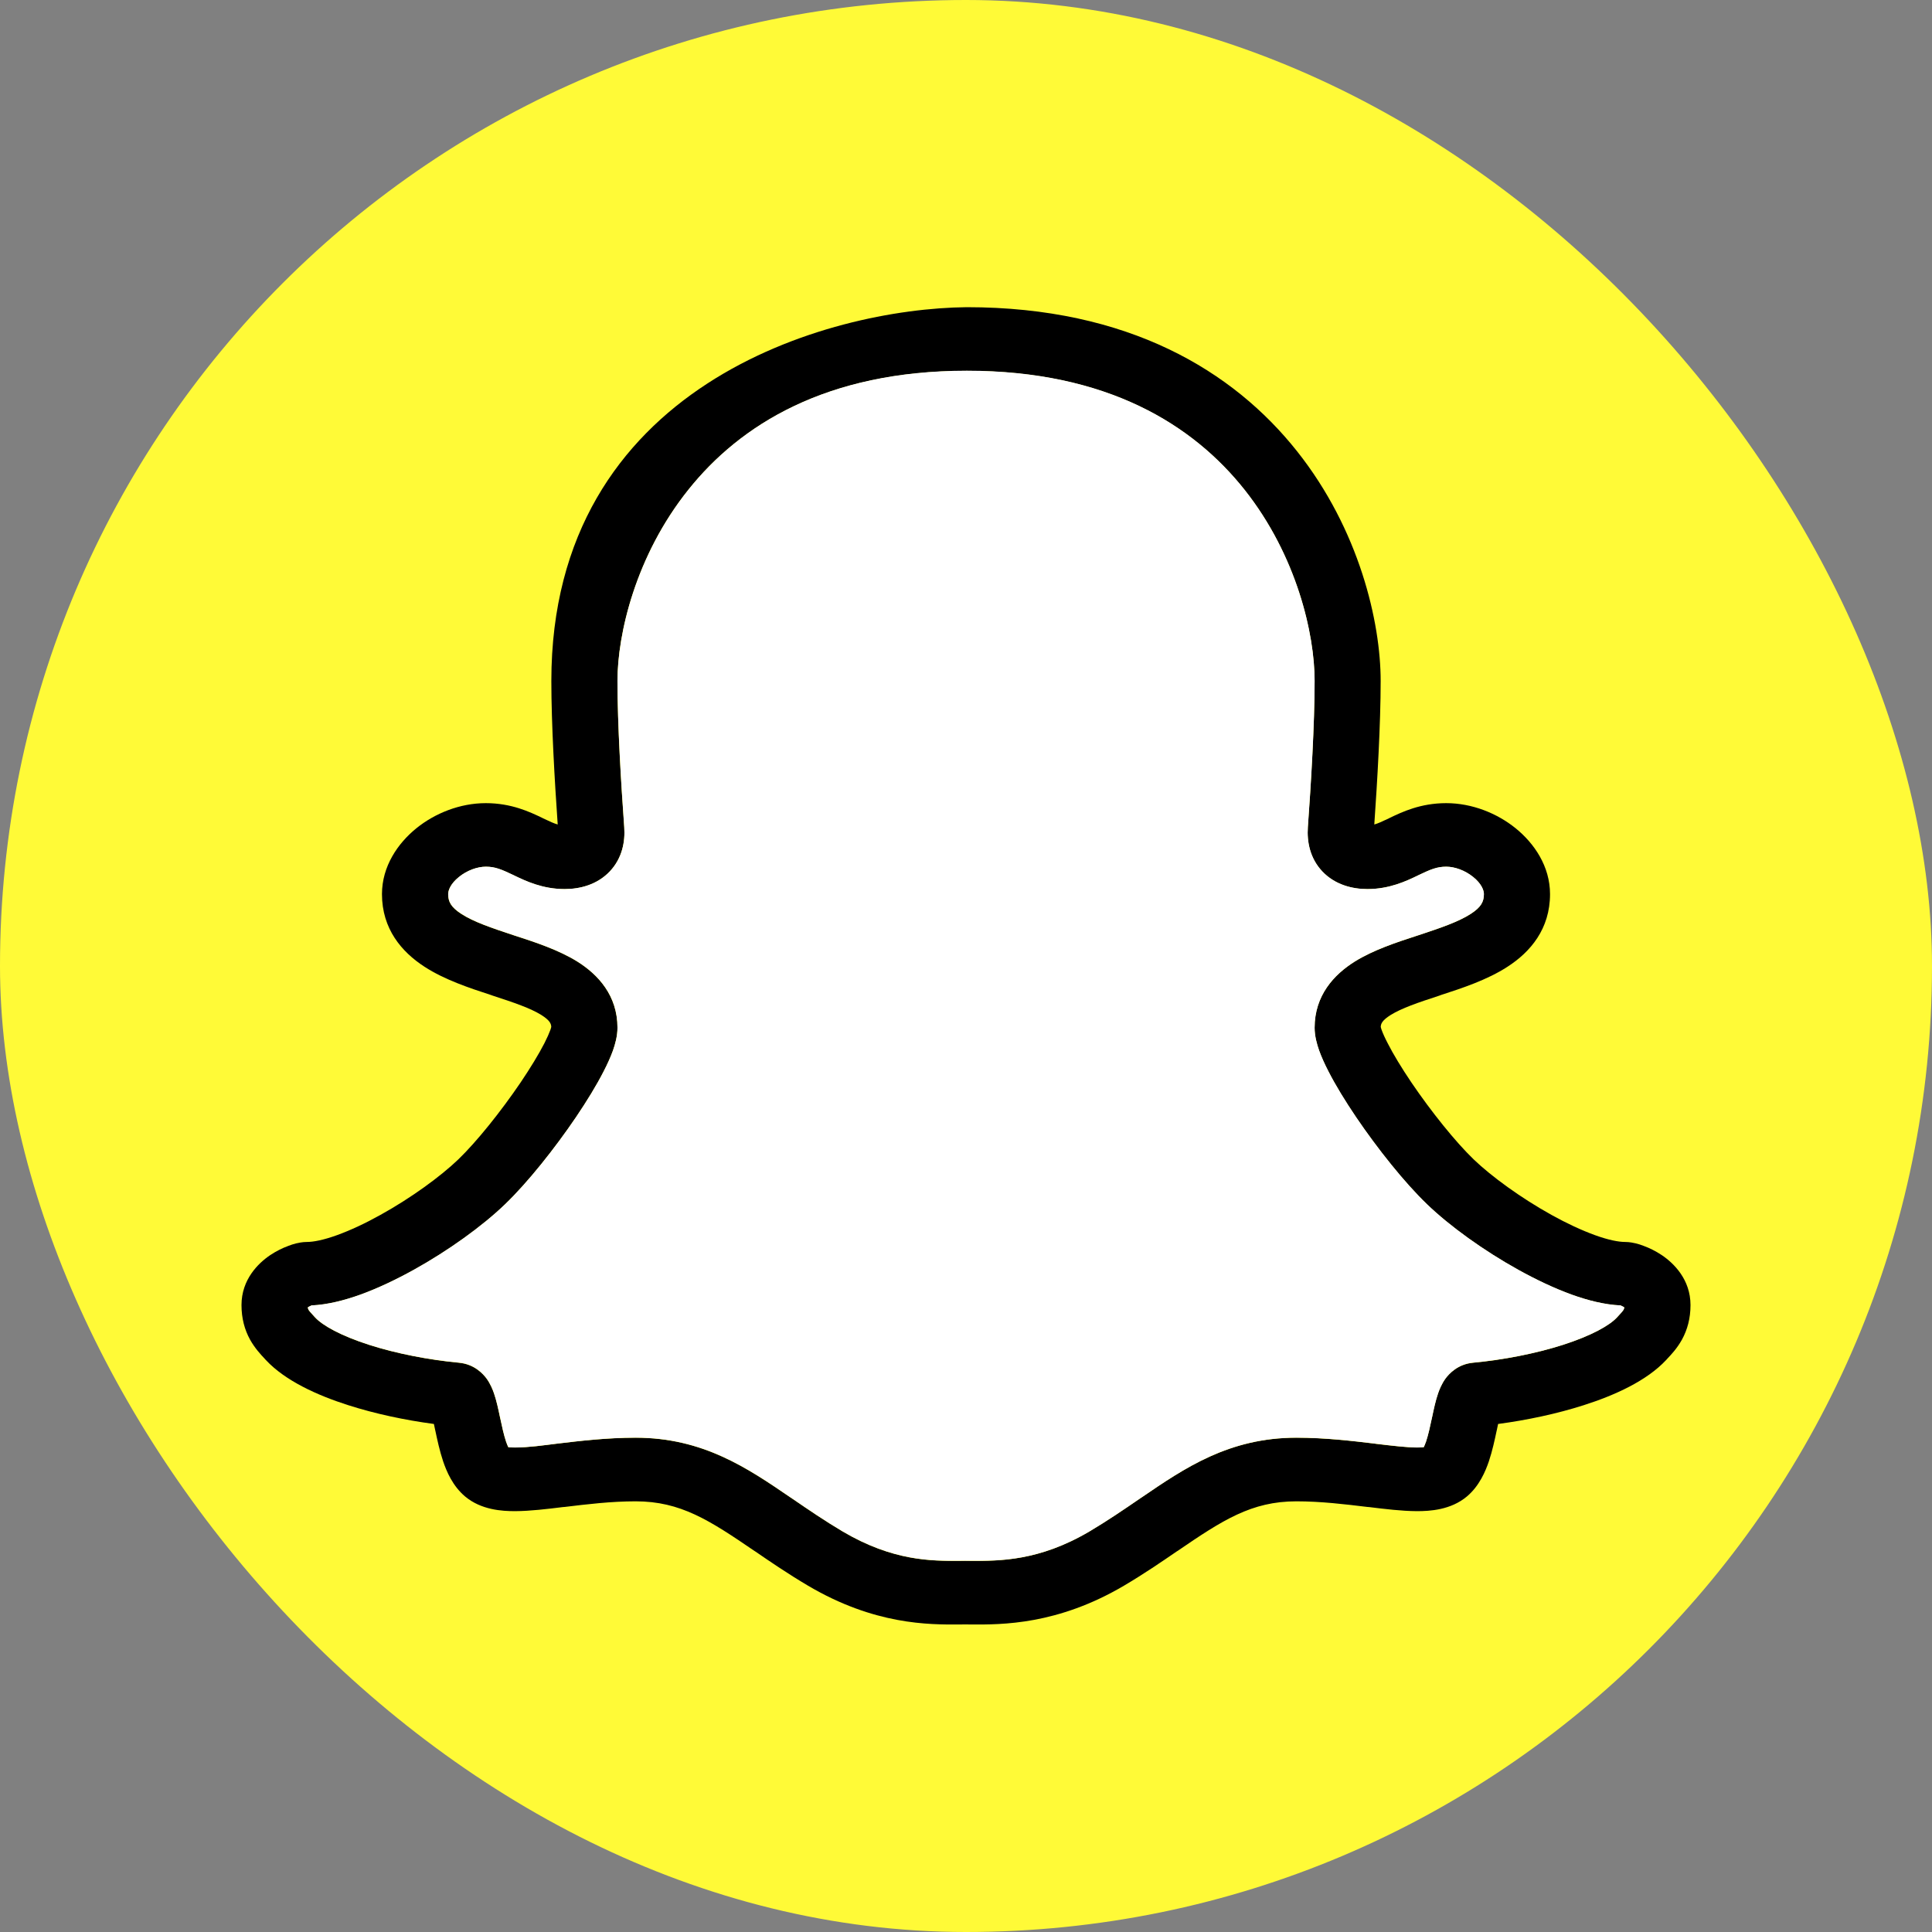 <svg width="24" height="24" viewBox="0 0 24 24" fill="none" xmlns="http://www.w3.org/2000/svg">
    <rect x="0" y="0" width="24" height="24" fill="#808080" stroke="none"/>
    <rect width="24" height="24" rx="12" fill="#FFFA37" />
    <path fill-rule="evenodd" clip-rule="evenodd"
        d="M16.112 5.605C15.322 4.609 14.019 3.816 12.01 3.816C10.289 3.833 6.849 4.785 6.849 8.459C6.849 8.995 6.891 9.713 6.928 10.242C6.884 10.23 6.831 10.206 6.745 10.165L6.734 10.159C6.583 10.087 6.354 9.977 6.035 9.977C5.713 9.977 5.402 10.103 5.171 10.29C4.942 10.476 4.745 10.761 4.745 11.107C4.745 11.539 4.989 11.825 5.273 12.009C5.525 12.173 5.843 12.277 6.095 12.359L6.12 12.368C6.39 12.456 6.588 12.524 6.724 12.608C6.83 12.675 6.846 12.716 6.848 12.756C6.847 12.762 6.844 12.774 6.837 12.794C6.822 12.835 6.798 12.89 6.763 12.959C6.692 13.097 6.589 13.266 6.467 13.447C6.22 13.811 5.919 14.185 5.694 14.402C5.472 14.615 5.107 14.881 4.726 15.092C4.538 15.197 4.353 15.283 4.188 15.343C4.017 15.405 3.892 15.428 3.815 15.428C3.754 15.428 3.701 15.441 3.678 15.446C3.645 15.454 3.612 15.465 3.579 15.478C3.513 15.502 3.434 15.54 3.356 15.592C3.208 15.692 3 15.894 3 16.212C3 16.378 3.039 16.519 3.106 16.641C3.165 16.747 3.241 16.829 3.285 16.875L3.291 16.882L3.303 16.895C3.544 17.153 3.941 17.333 4.327 17.456C4.658 17.562 5.029 17.641 5.39 17.689C5.395 17.712 5.401 17.737 5.406 17.765L5.408 17.773C5.431 17.881 5.461 18.023 5.505 18.154C5.547 18.277 5.623 18.46 5.778 18.59C5.976 18.756 6.234 18.773 6.403 18.772C6.584 18.771 6.795 18.746 6.996 18.721L7.013 18.72C7.295 18.686 7.59 18.65 7.896 18.65C8.454 18.65 8.812 18.884 9.373 19.267L9.377 19.269C9.571 19.402 9.789 19.551 10.036 19.697C10.864 20.186 11.537 20.182 11.919 20.18C11.944 20.18 11.968 20.179 11.99 20.179C12.013 20.179 12.037 20.18 12.062 20.18C12.444 20.182 13.135 20.186 13.964 19.697C14.211 19.551 14.429 19.402 14.623 19.269L14.627 19.267C15.188 18.884 15.546 18.65 16.104 18.65C16.41 18.65 16.705 18.686 16.987 18.72L17.004 18.721C17.205 18.746 17.416 18.771 17.597 18.772C17.766 18.773 18.024 18.756 18.222 18.59C18.377 18.46 18.453 18.277 18.495 18.154C18.539 18.023 18.569 17.881 18.592 17.773L18.594 17.765C18.599 17.737 18.605 17.712 18.61 17.689C18.971 17.641 19.342 17.562 19.673 17.456C20.059 17.333 20.456 17.153 20.697 16.895L20.709 16.882L20.715 16.875C20.759 16.829 20.835 16.748 20.894 16.641C20.961 16.519 21 16.378 21 16.212C21 15.894 20.792 15.692 20.644 15.592C20.566 15.54 20.487 15.502 20.421 15.478C20.388 15.465 20.355 15.454 20.322 15.446C20.299 15.441 20.246 15.428 20.185 15.428C20.108 15.428 19.983 15.405 19.812 15.343C19.647 15.283 19.462 15.197 19.273 15.092C18.893 14.881 18.528 14.615 18.306 14.402C18.081 14.185 17.78 13.811 17.533 13.447C17.411 13.266 17.308 13.097 17.238 12.959C17.202 12.89 17.178 12.835 17.163 12.794C17.156 12.774 17.153 12.762 17.152 12.756C17.154 12.716 17.17 12.675 17.276 12.608C17.412 12.524 17.61 12.456 17.88 12.368L17.904 12.359C18.157 12.277 18.475 12.173 18.727 12.009C19.012 11.825 19.255 11.539 19.255 11.107C19.255 10.761 19.058 10.476 18.829 10.29C18.598 10.103 18.287 9.977 17.965 9.977C17.646 9.977 17.417 10.087 17.266 10.159L17.255 10.165C17.169 10.206 17.116 10.23 17.072 10.242C17.109 9.713 17.151 8.995 17.151 8.459C17.151 7.73 16.887 6.581 16.112 5.605ZM8.55 6.085C7.894 6.905 7.67 7.88 7.67 8.459C7.67 8.995 7.715 9.741 7.754 10.276C7.767 10.454 7.73 10.661 7.575 10.825C7.418 10.991 7.204 11.045 7.014 11.045C6.738 11.045 6.529 10.944 6.395 10.88L6.379 10.872C6.23 10.801 6.151 10.767 6.035 10.767C5.93 10.767 5.802 10.812 5.7 10.895C5.597 10.978 5.567 11.06 5.567 11.107C5.567 11.202 5.602 11.27 5.731 11.354C5.883 11.452 6.101 11.526 6.385 11.62L6.41 11.628C6.647 11.705 6.94 11.801 7.171 11.945C7.43 12.107 7.67 12.367 7.67 12.767C7.67 12.872 7.641 12.973 7.614 13.05C7.584 13.133 7.544 13.221 7.499 13.308C7.41 13.483 7.288 13.681 7.155 13.878C6.89 14.269 6.554 14.691 6.274 14.96C5.992 15.232 5.567 15.538 5.137 15.776C4.92 15.896 4.694 16.004 4.476 16.083C4.281 16.153 4.071 16.208 3.869 16.217C3.864 16.219 3.859 16.222 3.853 16.225C3.843 16.229 3.835 16.234 3.827 16.239L3.823 16.242C3.824 16.247 3.825 16.252 3.826 16.254C3.827 16.261 3.829 16.265 3.832 16.27C3.84 16.284 3.852 16.3 3.903 16.354L3.916 16.368C4.007 16.466 4.231 16.593 4.586 16.707C4.924 16.815 5.324 16.893 5.702 16.929C5.891 16.947 6 17.065 6.046 17.128C6.093 17.194 6.12 17.263 6.136 17.309C6.167 17.398 6.19 17.507 6.208 17.593L6.211 17.607C6.236 17.724 6.258 17.825 6.286 17.909C6.296 17.939 6.306 17.961 6.314 17.978C6.332 17.98 6.359 17.982 6.399 17.982C6.573 17.981 6.747 17.955 6.919 17.934C7.195 17.901 7.535 17.86 7.896 17.86C8.733 17.86 9.285 18.238 9.819 18.602L9.849 18.622C10.046 18.757 10.244 18.892 10.466 19.024C11.093 19.394 11.57 19.391 11.919 19.39C11.943 19.389 11.967 19.389 11.99 19.389C12.013 19.389 12.037 19.389 12.062 19.39C12.414 19.391 12.907 19.394 13.534 19.024C13.756 18.892 13.954 18.757 14.151 18.622L14.181 18.602C14.715 18.238 15.267 17.86 16.104 17.86C16.465 17.86 16.805 17.901 17.081 17.934L17.089 17.936C17.312 17.962 17.475 17.981 17.601 17.982C17.641 17.982 17.668 17.98 17.686 17.978C17.694 17.961 17.703 17.939 17.714 17.909C17.742 17.825 17.764 17.724 17.789 17.607L17.792 17.593C17.81 17.507 17.833 17.398 17.864 17.309C17.88 17.263 17.907 17.194 17.954 17.128C18 17.065 18.109 16.947 18.298 16.929C18.676 16.893 19.076 16.815 19.414 16.707C19.769 16.593 19.993 16.466 20.084 16.368L20.097 16.354C20.148 16.3 20.16 16.284 20.168 16.27C20.171 16.265 20.173 16.261 20.174 16.254C20.175 16.252 20.176 16.247 20.177 16.242L20.173 16.239C20.165 16.234 20.157 16.229 20.147 16.225C20.142 16.222 20.136 16.219 20.131 16.217C19.929 16.208 19.719 16.153 19.524 16.083C19.306 16.004 19.08 15.896 18.863 15.776C18.433 15.538 18.008 15.232 17.726 14.96C17.446 14.691 17.11 14.269 16.845 13.878C16.712 13.681 16.59 13.483 16.501 13.308C16.456 13.221 16.416 13.133 16.386 13.05C16.359 12.973 16.33 12.872 16.33 12.767C16.33 12.367 16.57 12.107 16.829 11.945C17.06 11.801 17.353 11.705 17.59 11.628L17.614 11.62C17.899 11.526 18.116 11.452 18.269 11.354C18.398 11.27 18.433 11.202 18.433 11.107C18.433 11.06 18.403 10.978 18.3 10.895C18.198 10.812 18.07 10.767 17.965 10.767C17.849 10.767 17.77 10.801 17.621 10.872L17.605 10.88C17.471 10.944 17.262 11.045 16.986 11.045C16.796 11.045 16.582 10.991 16.425 10.825C16.27 10.661 16.233 10.453 16.246 10.276C16.285 9.741 16.33 8.995 16.33 8.459C16.33 7.878 16.11 6.904 15.459 6.084C14.823 5.283 13.761 4.607 12.01 4.607C10.258 4.607 9.19 5.283 8.55 6.085Z"
        fill="black" />
    <path fill-rule="evenodd" clip-rule="evenodd"
        d="M8.551 6.084C7.895 6.904 7.671 7.879 7.671 8.457C7.671 8.994 7.716 9.74 7.755 10.275C7.768 10.452 7.731 10.659 7.576 10.824C7.419 10.99 7.205 11.044 7.015 11.044C6.739 11.044 6.53 10.943 6.396 10.879L6.38 10.871C6.23 10.8 6.152 10.766 6.036 10.766C5.931 10.766 5.803 10.811 5.701 10.894C5.598 10.977 5.568 11.059 5.568 11.106C5.568 11.201 5.603 11.269 5.732 11.352C5.884 11.451 6.102 11.525 6.386 11.619L6.411 11.627C6.648 11.704 6.941 11.8 7.172 11.944C7.431 12.106 7.671 12.366 7.671 12.766C7.671 12.871 7.642 12.972 7.615 13.049C7.585 13.132 7.545 13.22 7.5 13.307C7.411 13.482 7.289 13.68 7.156 13.877C6.891 14.268 6.555 14.69 6.275 14.959C5.993 15.231 5.568 15.537 5.138 15.775C4.921 15.895 4.695 16.003 4.477 16.082C4.282 16.152 4.072 16.207 3.87 16.216C3.865 16.218 3.86 16.221 3.854 16.224C3.844 16.228 3.836 16.233 3.828 16.238L3.824 16.241C3.825 16.246 3.826 16.25 3.827 16.253C3.828 16.26 3.83 16.264 3.833 16.269C3.841 16.283 3.853 16.299 3.904 16.353L3.917 16.367C4.008 16.465 4.232 16.592 4.587 16.706C4.925 16.814 5.325 16.892 5.703 16.927C5.892 16.945 6.001 17.064 6.047 17.127C6.094 17.193 6.121 17.262 6.137 17.308C6.168 17.397 6.191 17.506 6.209 17.592L6.212 17.605C6.237 17.723 6.259 17.824 6.287 17.908C6.297 17.938 6.307 17.96 6.315 17.977C6.333 17.979 6.36 17.981 6.4 17.981C6.574 17.98 6.748 17.954 6.92 17.933C7.196 17.9 7.536 17.859 7.897 17.859C8.734 17.859 9.286 18.236 9.82 18.601L9.85 18.621C10.047 18.756 10.245 18.891 10.467 19.023C11.094 19.393 11.571 19.39 11.92 19.388C11.944 19.388 11.968 19.388 11.991 19.388C12.014 19.388 12.038 19.388 12.063 19.388C12.415 19.39 12.908 19.393 13.535 19.023C13.757 18.891 13.955 18.756 14.152 18.621L14.182 18.601C14.716 18.236 15.268 17.859 16.105 17.859C16.465 17.859 16.806 17.9 17.082 17.933L17.09 17.934C17.313 17.961 17.476 17.98 17.602 17.981C17.642 17.981 17.669 17.979 17.687 17.977C17.695 17.96 17.704 17.938 17.715 17.908C17.743 17.824 17.765 17.723 17.79 17.605L17.793 17.592C17.811 17.506 17.834 17.397 17.865 17.308C17.881 17.262 17.908 17.193 17.955 17.127C18.001 17.064 18.11 16.945 18.299 16.927C18.677 16.892 19.077 16.814 19.415 16.706C19.77 16.592 19.994 16.465 20.085 16.367L20.098 16.353C20.149 16.299 20.161 16.283 20.169 16.269C20.172 16.264 20.174 16.26 20.175 16.253C20.176 16.25 20.177 16.246 20.178 16.241L20.174 16.238C20.166 16.233 20.158 16.228 20.148 16.224C20.142 16.221 20.137 16.218 20.132 16.216C19.93 16.207 19.72 16.152 19.525 16.082C19.307 16.003 19.081 15.895 18.864 15.775C18.434 15.537 18.009 15.231 17.727 14.959C17.447 14.69 17.111 14.268 16.846 13.877C16.713 13.68 16.591 13.482 16.502 13.307C16.457 13.22 16.417 13.132 16.387 13.049C16.36 12.972 16.331 12.871 16.331 12.766C16.331 12.366 16.571 12.106 16.83 11.944C17.061 11.8 17.354 11.704 17.591 11.627L17.616 11.619C17.9 11.525 18.117 11.451 18.27 11.352C18.399 11.269 18.434 11.201 18.434 11.106C18.434 11.059 18.404 10.977 18.301 10.894C18.199 10.811 18.071 10.766 17.966 10.766C17.85 10.766 17.771 10.8 17.622 10.871L17.606 10.879C17.472 10.943 17.263 11.044 16.987 11.044C16.797 11.044 16.583 10.99 16.426 10.824C16.271 10.659 16.235 10.452 16.247 10.275C16.286 9.74 16.331 8.994 16.331 8.457C16.331 7.877 16.11 6.903 15.46 6.083C14.824 5.282 13.762 4.605 12.011 4.605C10.259 4.605 9.191 5.282 8.551 6.084Z"
        fill="white" />
</svg>
